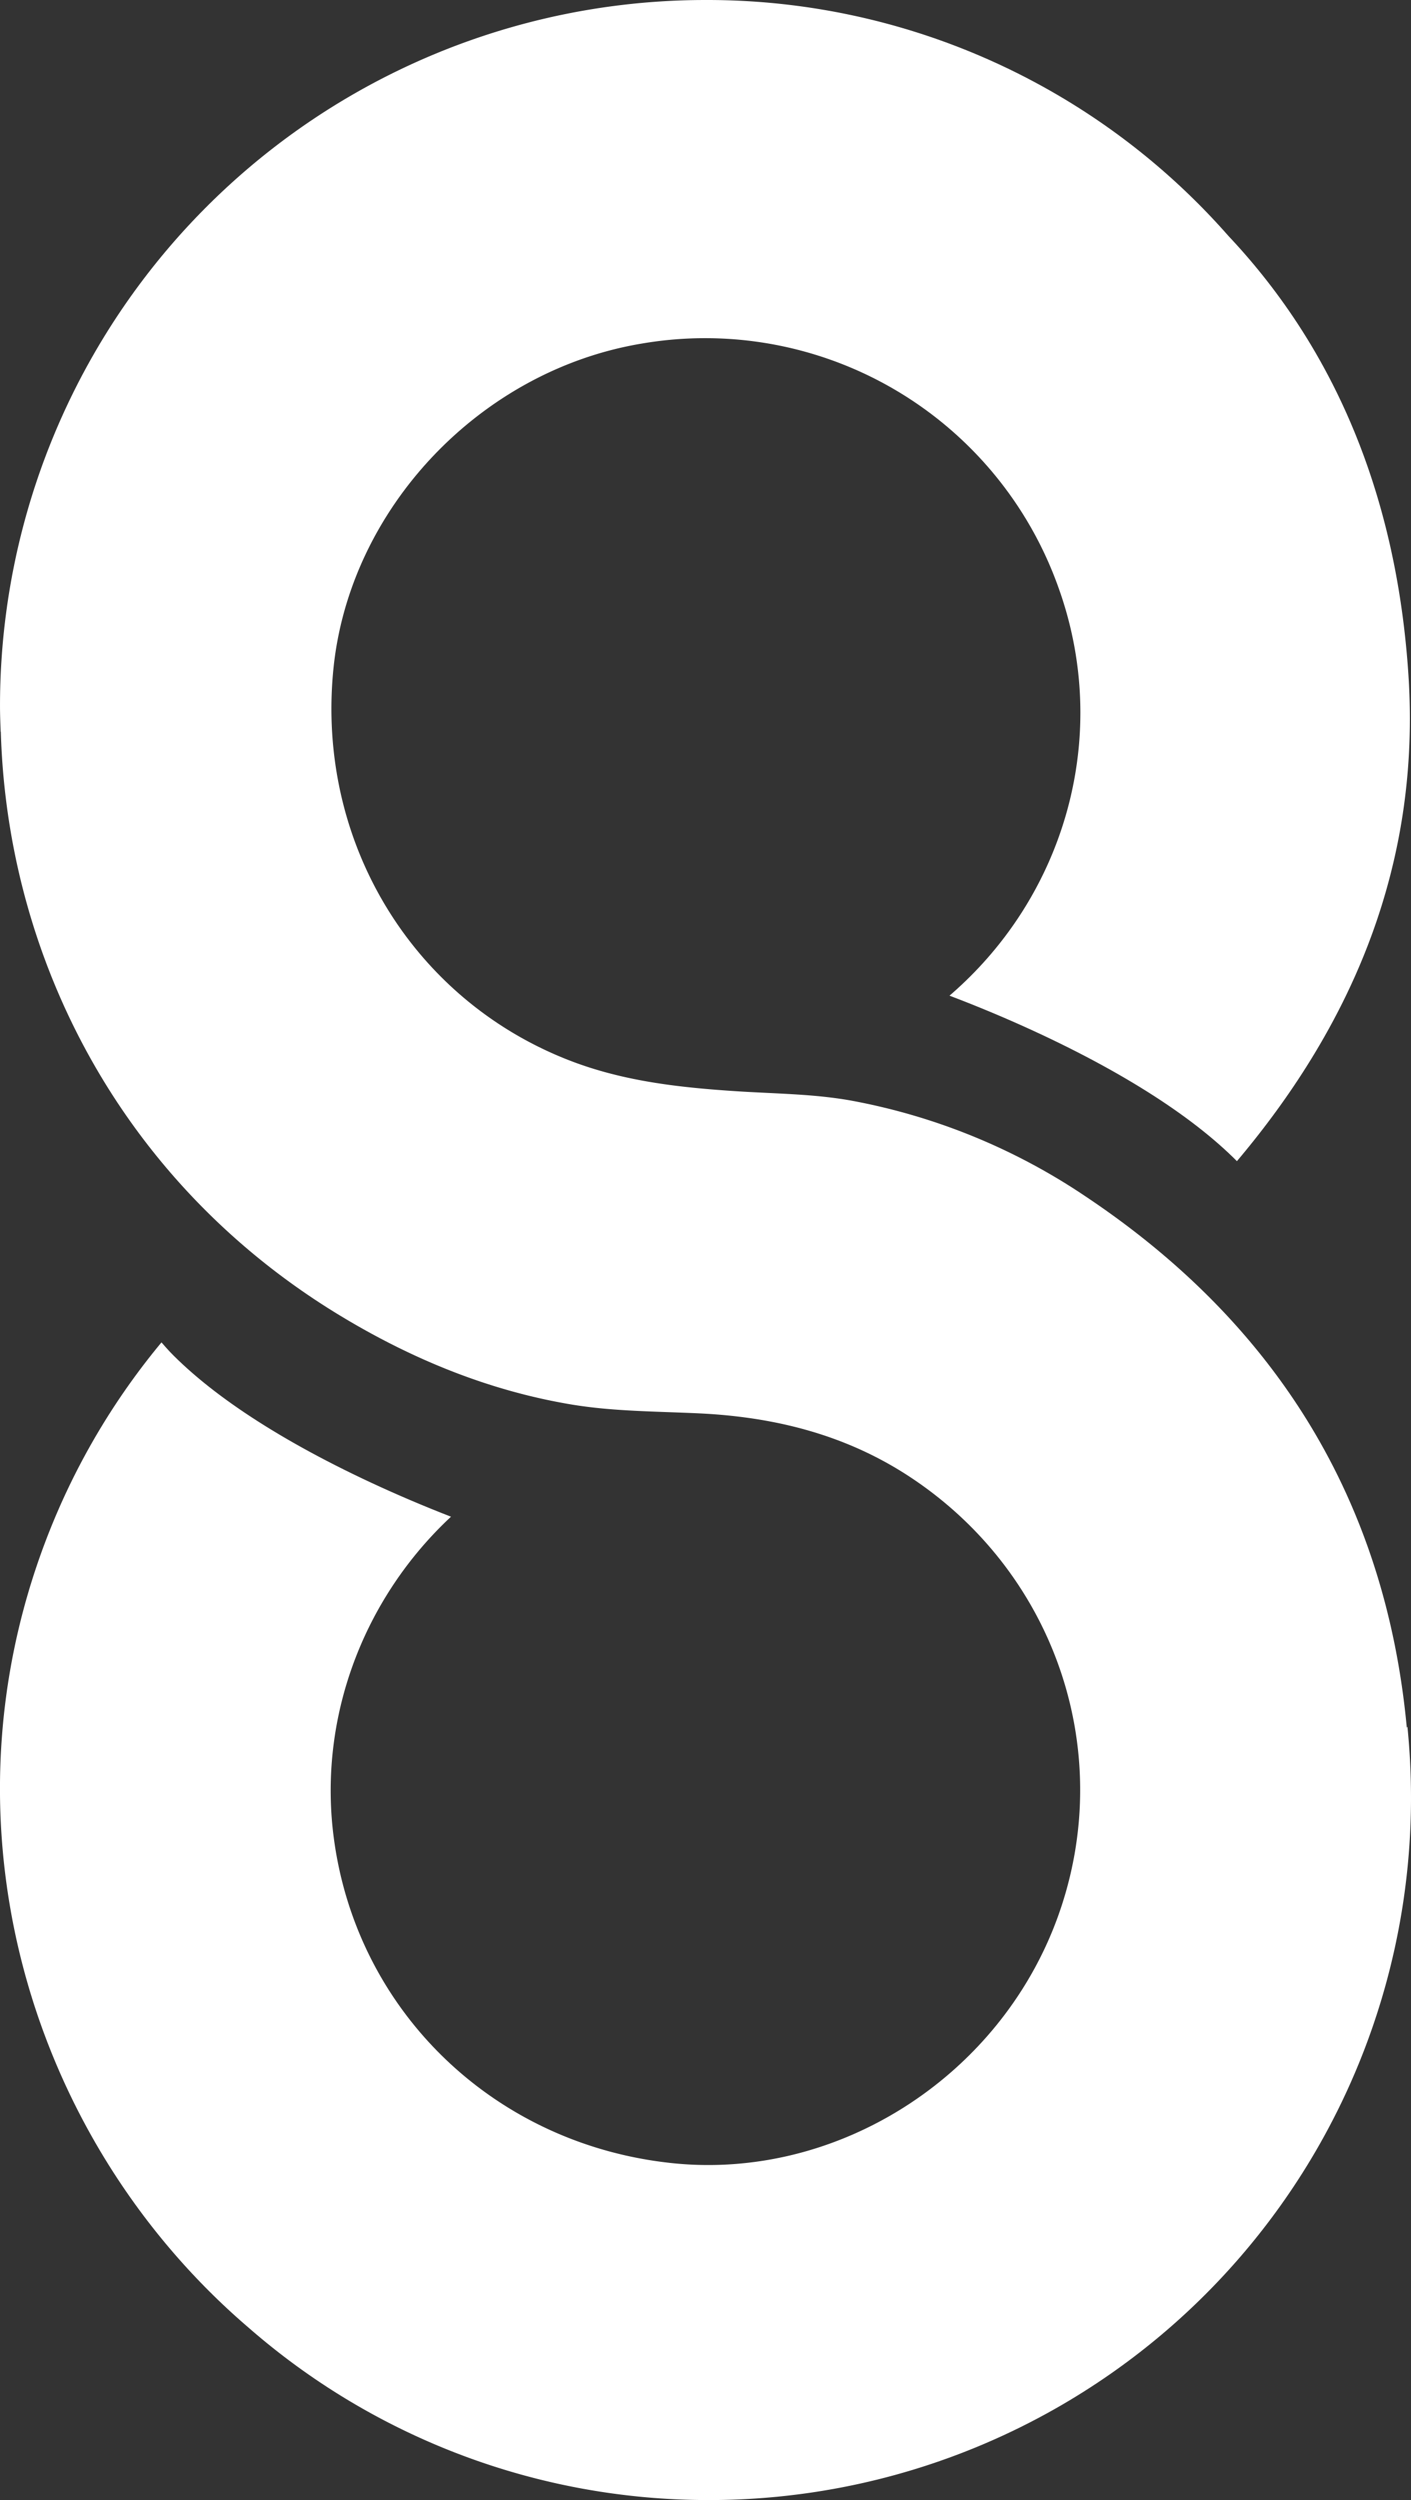<svg xmlns="http://www.w3.org/2000/svg" width="327.156" height="579.473" viewBox="0 0 327.156 579.473"><rect x="0" y="0" width="327.156" height="579.473" fill="#333333" stroke="none"/><path id="Trazado_224" data-name="Trazado 224" d="M610.845,162.759A162.76,162.76,0,0,0,448.085,0a164.615,164.615,0,0,0-16.464.828l.174.147c-52.533,4.917-93.613,30.194-123.221,74.642a143.926,143.926,0,0,0-22.036,53.829c-1.647,8.88-1.647,18.078-2.246,27.141-.864,13.1-2.291,26.024-7.1,38.461-14.117,36.495-50.685,58.744-90.625,54.817-37.244-3.662-69.295-33.978-75.553-71.47a86.931,86.931,0,0,1,56.392-96.6c34.154-12.36,71.5-1.822,94.745,25.209,5.341-14.117,19.323-47.605,38.235-66.518.046-.046.083-.073.13-.12C268.4,13.259,231.354-2.264,187.768.6c-41,2.691-75.207,16.756-101.742,41.763A160.829,160.829,0,0,0,31.373,163.576,163.578,163.578,0,0,0,194.951,327.154c2.019,0,4.018-.08,6.019-.152v-.035c52.777-1.512,104.914-28.13,135.569-79.049,9.965-16.553,17.189-34.21,20.368-53.234,1.62-9.7,1.592-19.7,2.058-29.576.834-17.692,5.008-34.3,14.937-49.239,22.332-33.6,63.9-47.569,101.552-34.056,37.173,13.343,61.318,51.046,57.3,89.478-4.291,40.982-34.825,72.921-74.967,78.414-28.108,3.846-55.95-6.819-74.87-27.122-5.868,15.143-19.418,46.393-37.423,64.4-1.067,1.068-2.013,1.883-2.977,2.73a162.12,162.12,0,0,0,38.765,23.9c68.791,29.945,144.9,8.043,189.522-44a162.021,162.021,0,0,0,40.039-106.844" transform="translate(327.156 -31.372) rotate(90)" fill="#fff"></path></svg>